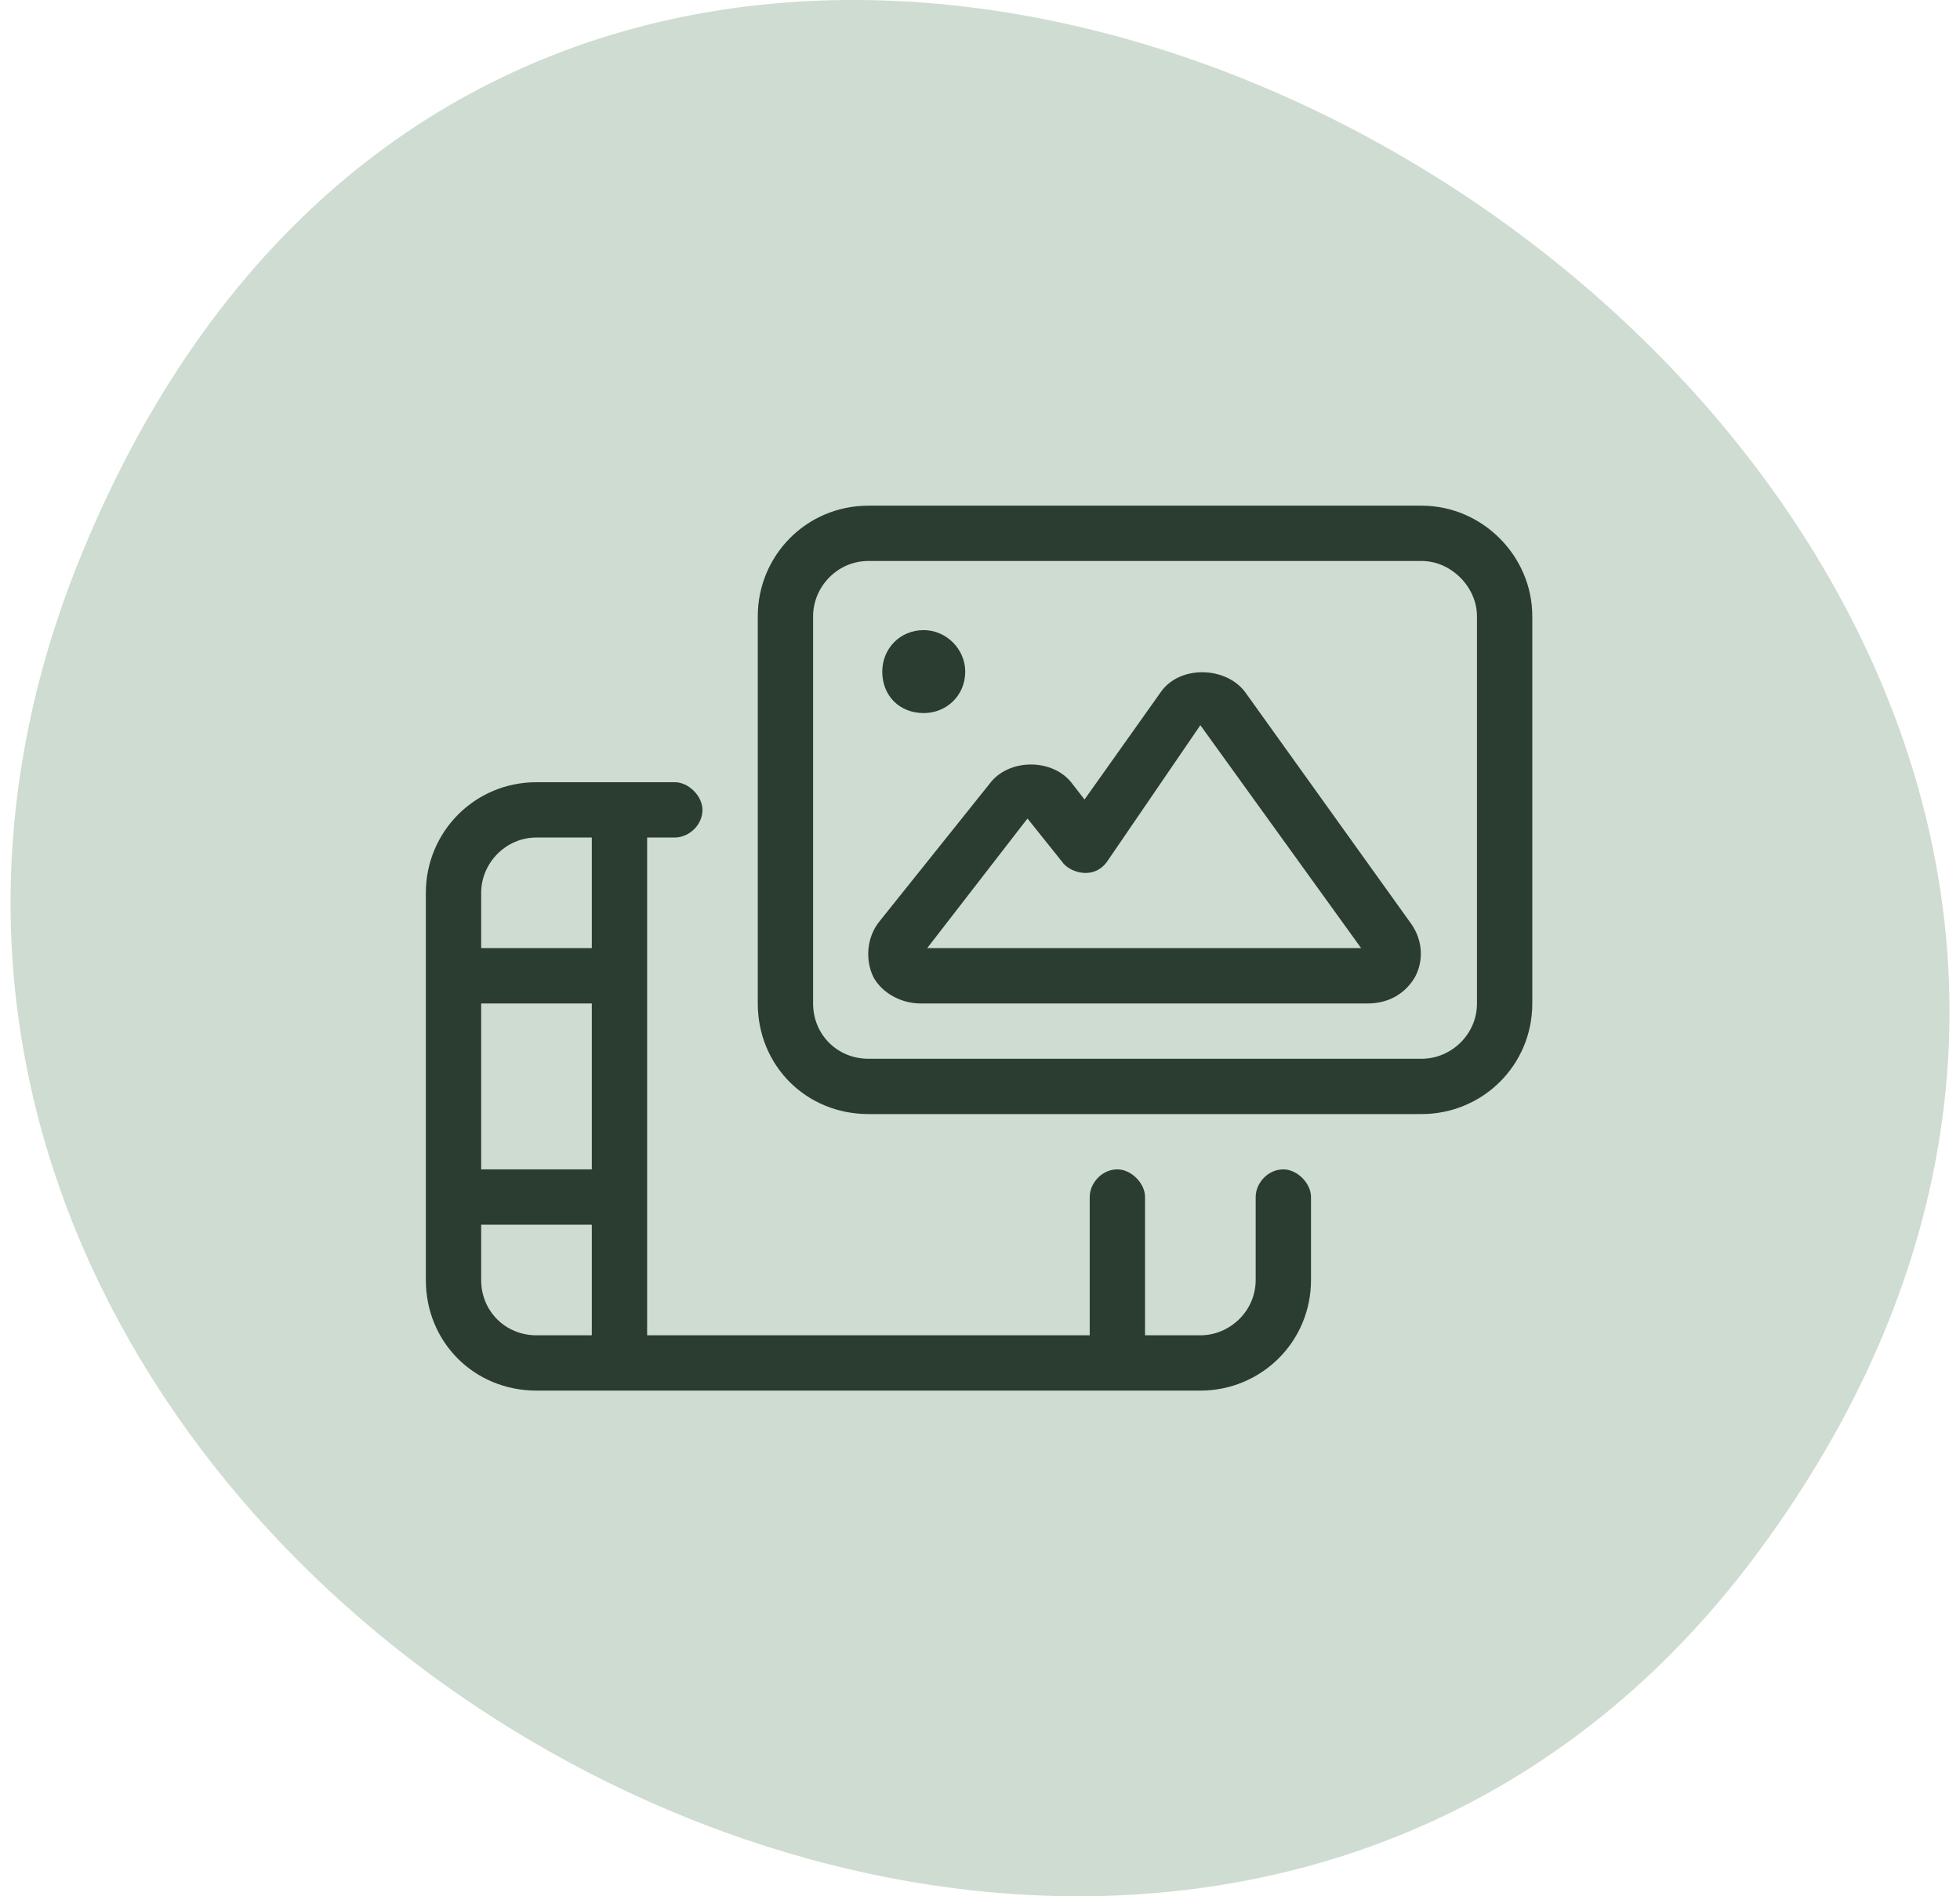 <?xml version="1.0" encoding="UTF-8"?> <svg xmlns="http://www.w3.org/2000/svg" width="124" height="120" viewBox="0 0 124 120" fill="none"><path d="M5.178 35.035C-20.767 98.178 71.993 151.48 111.295 98.133C161.968 29.357 38.385 -45.785 5.178 35.035Z" fill="#CFDCD1"></path><path d="M58.441 45.125C56.91 45.125 55.816 44.031 55.816 42.5C55.816 41.078 56.91 39.875 58.441 39.875C59.863 39.875 61.066 41.078 61.066 42.5C61.066 44.031 59.863 45.125 58.441 45.125ZM89.941 32C93.769 32 96.941 35.172 96.941 39V63.5C96.941 67.438 93.769 70.5 89.941 70.5H54.941C51.004 70.5 47.941 67.438 47.941 63.5V39C47.941 35.172 51.004 32 54.941 32H89.941ZM93.441 63.5V39C93.441 37.141 91.801 35.5 89.941 35.5H54.941C52.973 35.5 51.441 37.141 51.441 39V63.5C51.441 65.469 52.973 67 54.941 67H89.941C91.801 67 93.441 65.469 93.441 63.5ZM78.785 43.812L89.285 58.469C90.051 59.562 90.051 60.875 89.504 61.859C88.848 62.953 87.754 63.5 86.551 63.5H58.223C57.02 63.5 55.816 62.844 55.27 61.859C54.723 60.766 54.832 59.344 55.598 58.359L62.598 49.609C63.801 47.969 66.644 47.969 67.848 49.609L68.613 50.594L73.426 43.812C74.629 42.062 77.582 42.172 78.785 43.812ZM58.66 60H86.113L75.941 45.891L70.035 54.531C69.16 55.734 67.629 55.188 67.191 54.531L65.004 51.797L58.66 60ZM81.191 74C82.066 74 82.941 74.875 82.941 75.75V81C82.941 84.938 79.769 88 75.941 88H33.941C30.004 88 26.941 84.938 26.941 81V56.5C26.941 52.672 30.004 49.5 33.941 49.5H42.691C43.566 49.5 44.441 50.375 44.441 51.25C44.441 52.234 43.566 53 42.691 53H40.941V84.5H68.941V75.75C68.941 74.875 69.707 74 70.691 74C71.566 74 72.441 74.875 72.441 75.75V84.5H75.941C77.801 84.5 79.441 82.969 79.441 81V75.75C79.441 74.875 80.207 74 81.191 74ZM37.441 84.5V77.5H30.441V81C30.441 82.969 31.973 84.5 33.941 84.5H37.441ZM37.441 74V63.5H30.441V74H37.441ZM37.441 60V53H33.941C31.973 53 30.441 54.641 30.441 56.5V60H37.441Z" fill="#2B3D31"></path></svg> 